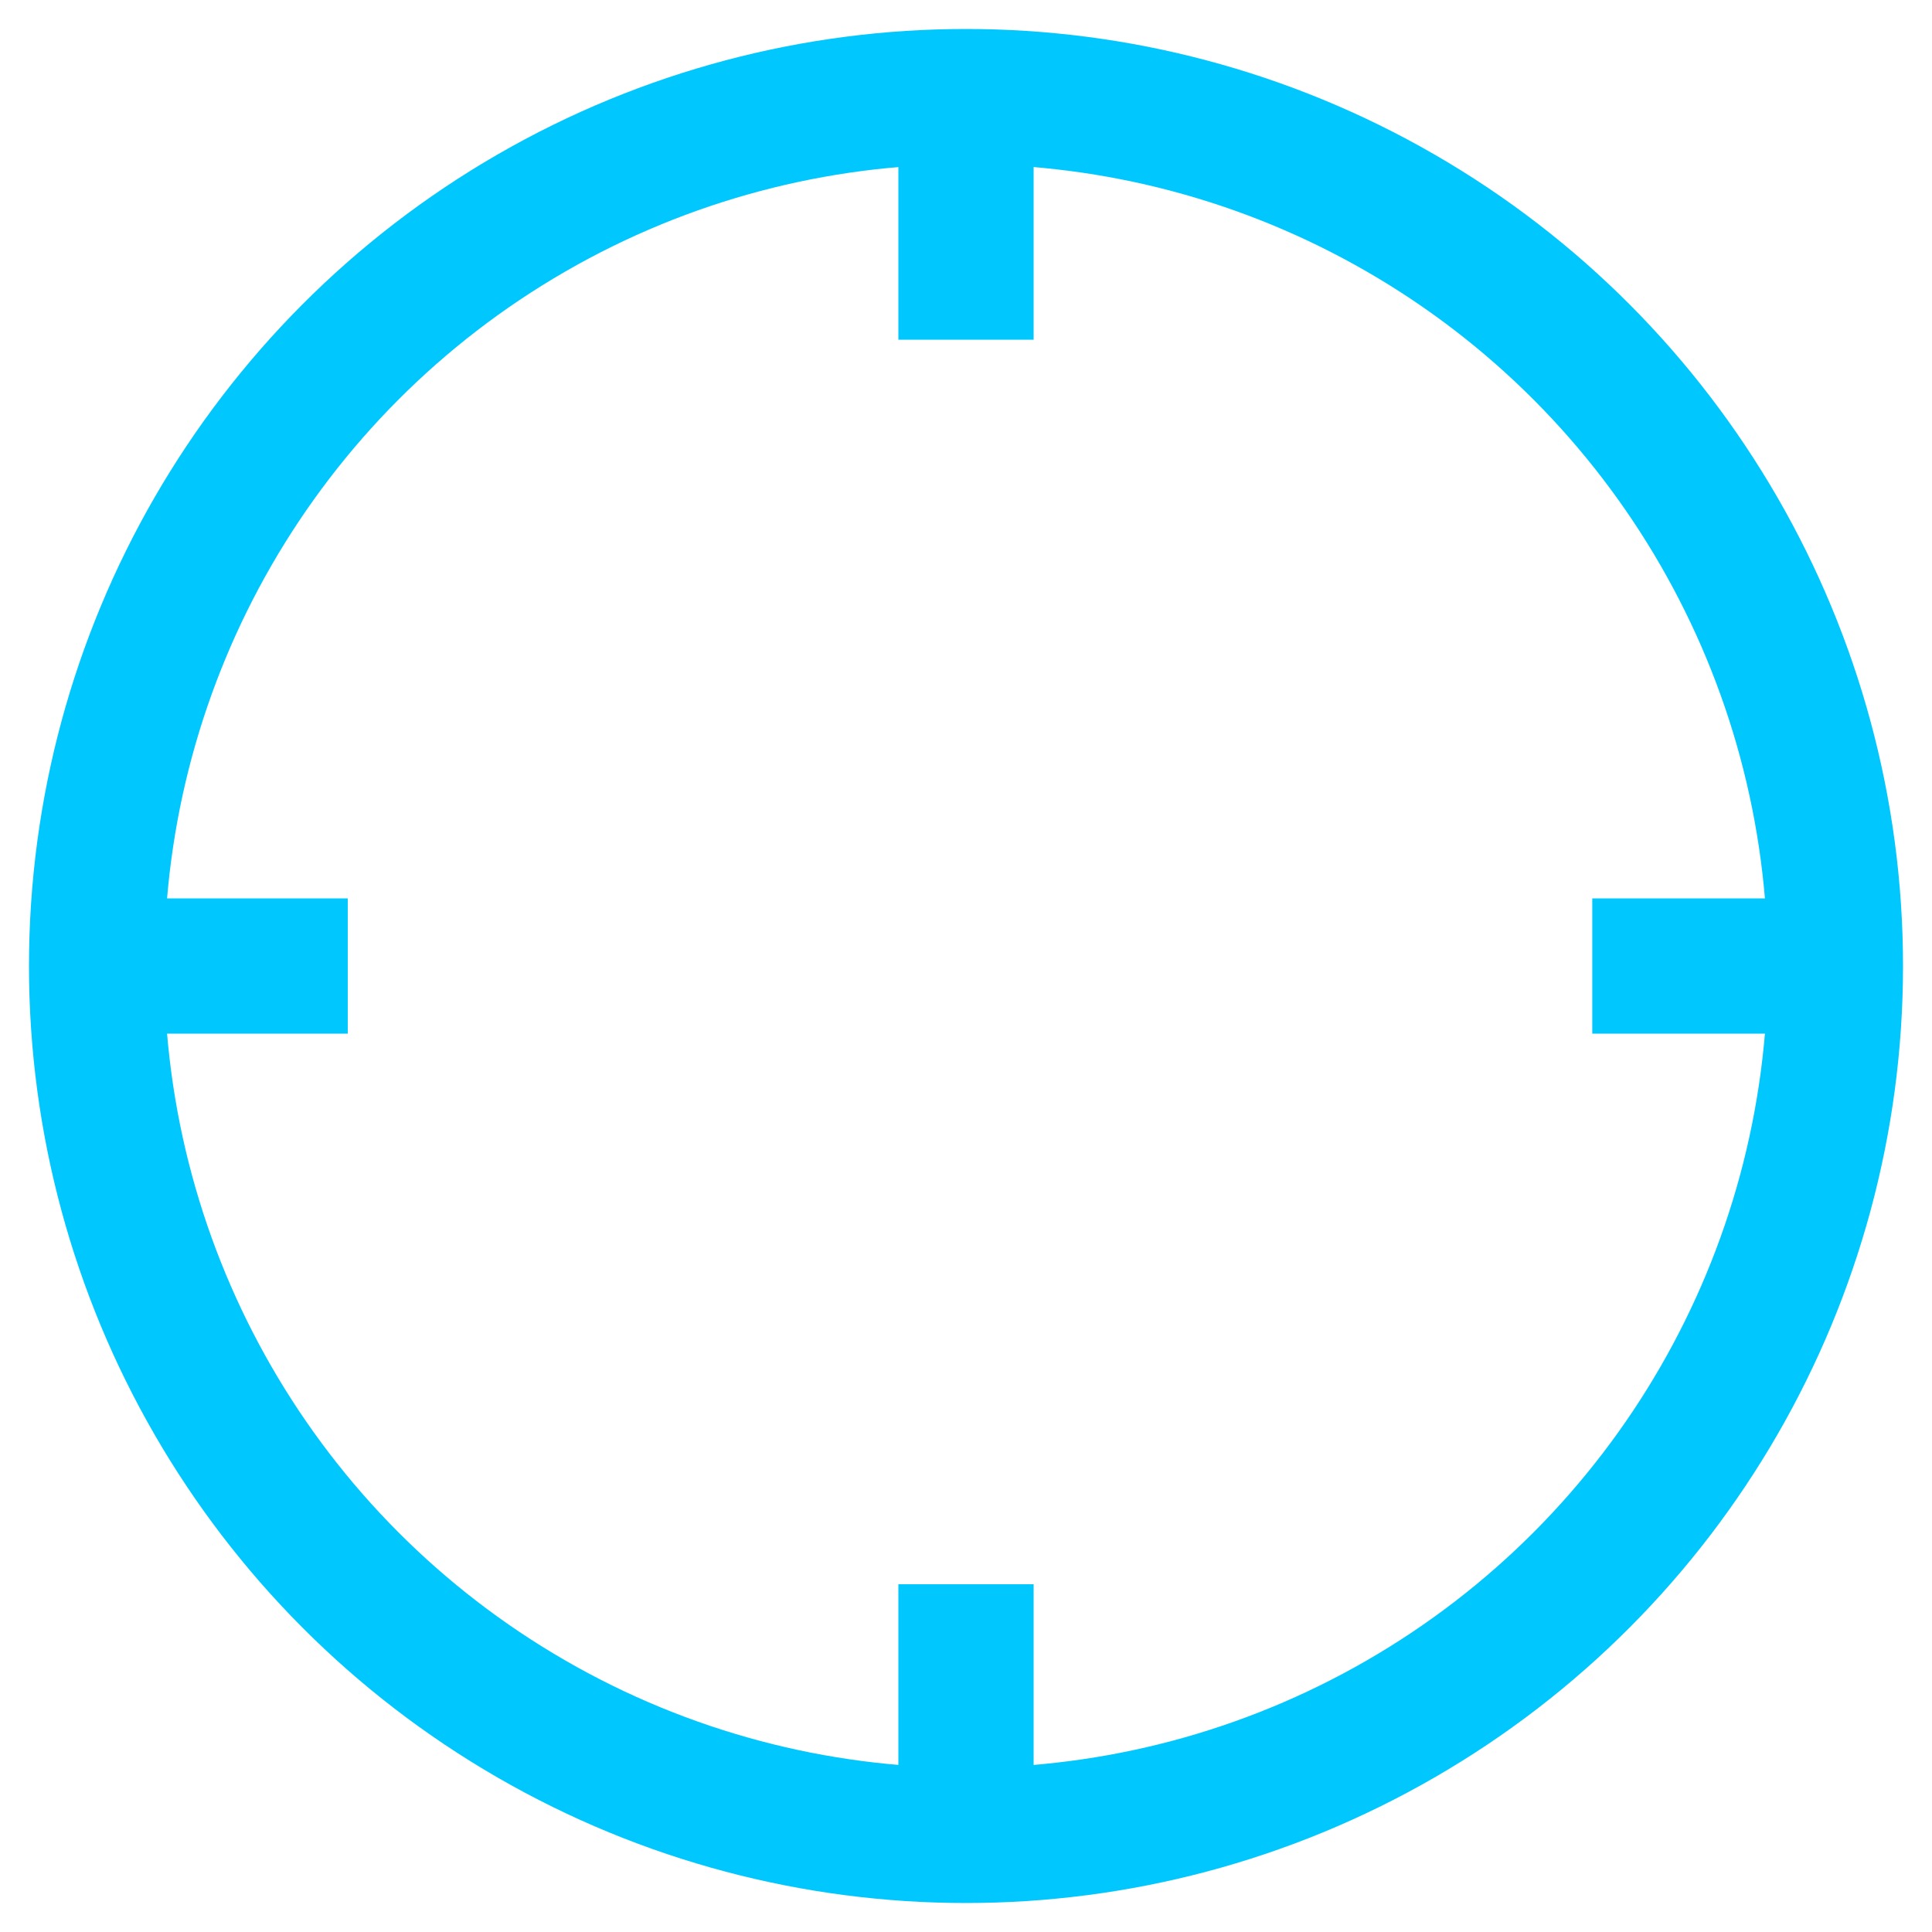 <?xml version="1.0" encoding="UTF-8"?>
<svg width="100px" height="100px" viewBox="0 0 100 100" version="1.1" xmlns="http://www.w3.org/2000/svg" xmlns:xlink="http://www.w3.org/1999/xlink">
    <!-- Generator: Sketch 52.6 (67491) - http://www.bohemiancoding.com/sketch -->
    <title>Artboard Copy</title>
    <desc>Created with Sketch.</desc>
    <g id="Artboard-Copy" stroke="none" stroke-width="1" fill="none" fill-rule="evenodd">
        <circle id="Oval" stroke="#00C8FF" stroke-width="7" fill-rule="nonzero" cx="50" cy="50" r="45"></circle>
        <path d="M50,5 L50,17.584" id="Line" stroke="#00C8FF" stroke-width="7" fill-rule="nonzero"></path>
        <path d="M88.5,43.5 L88.5,56.084" id="Line-Copy-2" stroke="#00C8FF" stroke-width="7" fill-rule="nonzero" transform="translate(88.5, 50) rotate(-270) translate(-88.5, -50) "></path>
        <path d="M50,82 L50,94.584" id="Line-Copy" stroke="#00C8FF" stroke-width="7" fill-rule="nonzero"></path>
        <path d="M11.5,43.5 L11.5,56.084" id="Line-Copy-3" stroke="#00C8FF" stroke-width="7" fill-rule="nonzero" transform="translate(11.5, 50) rotate(-270) translate(-11.5, -50) "></path>
    </g>
</svg>